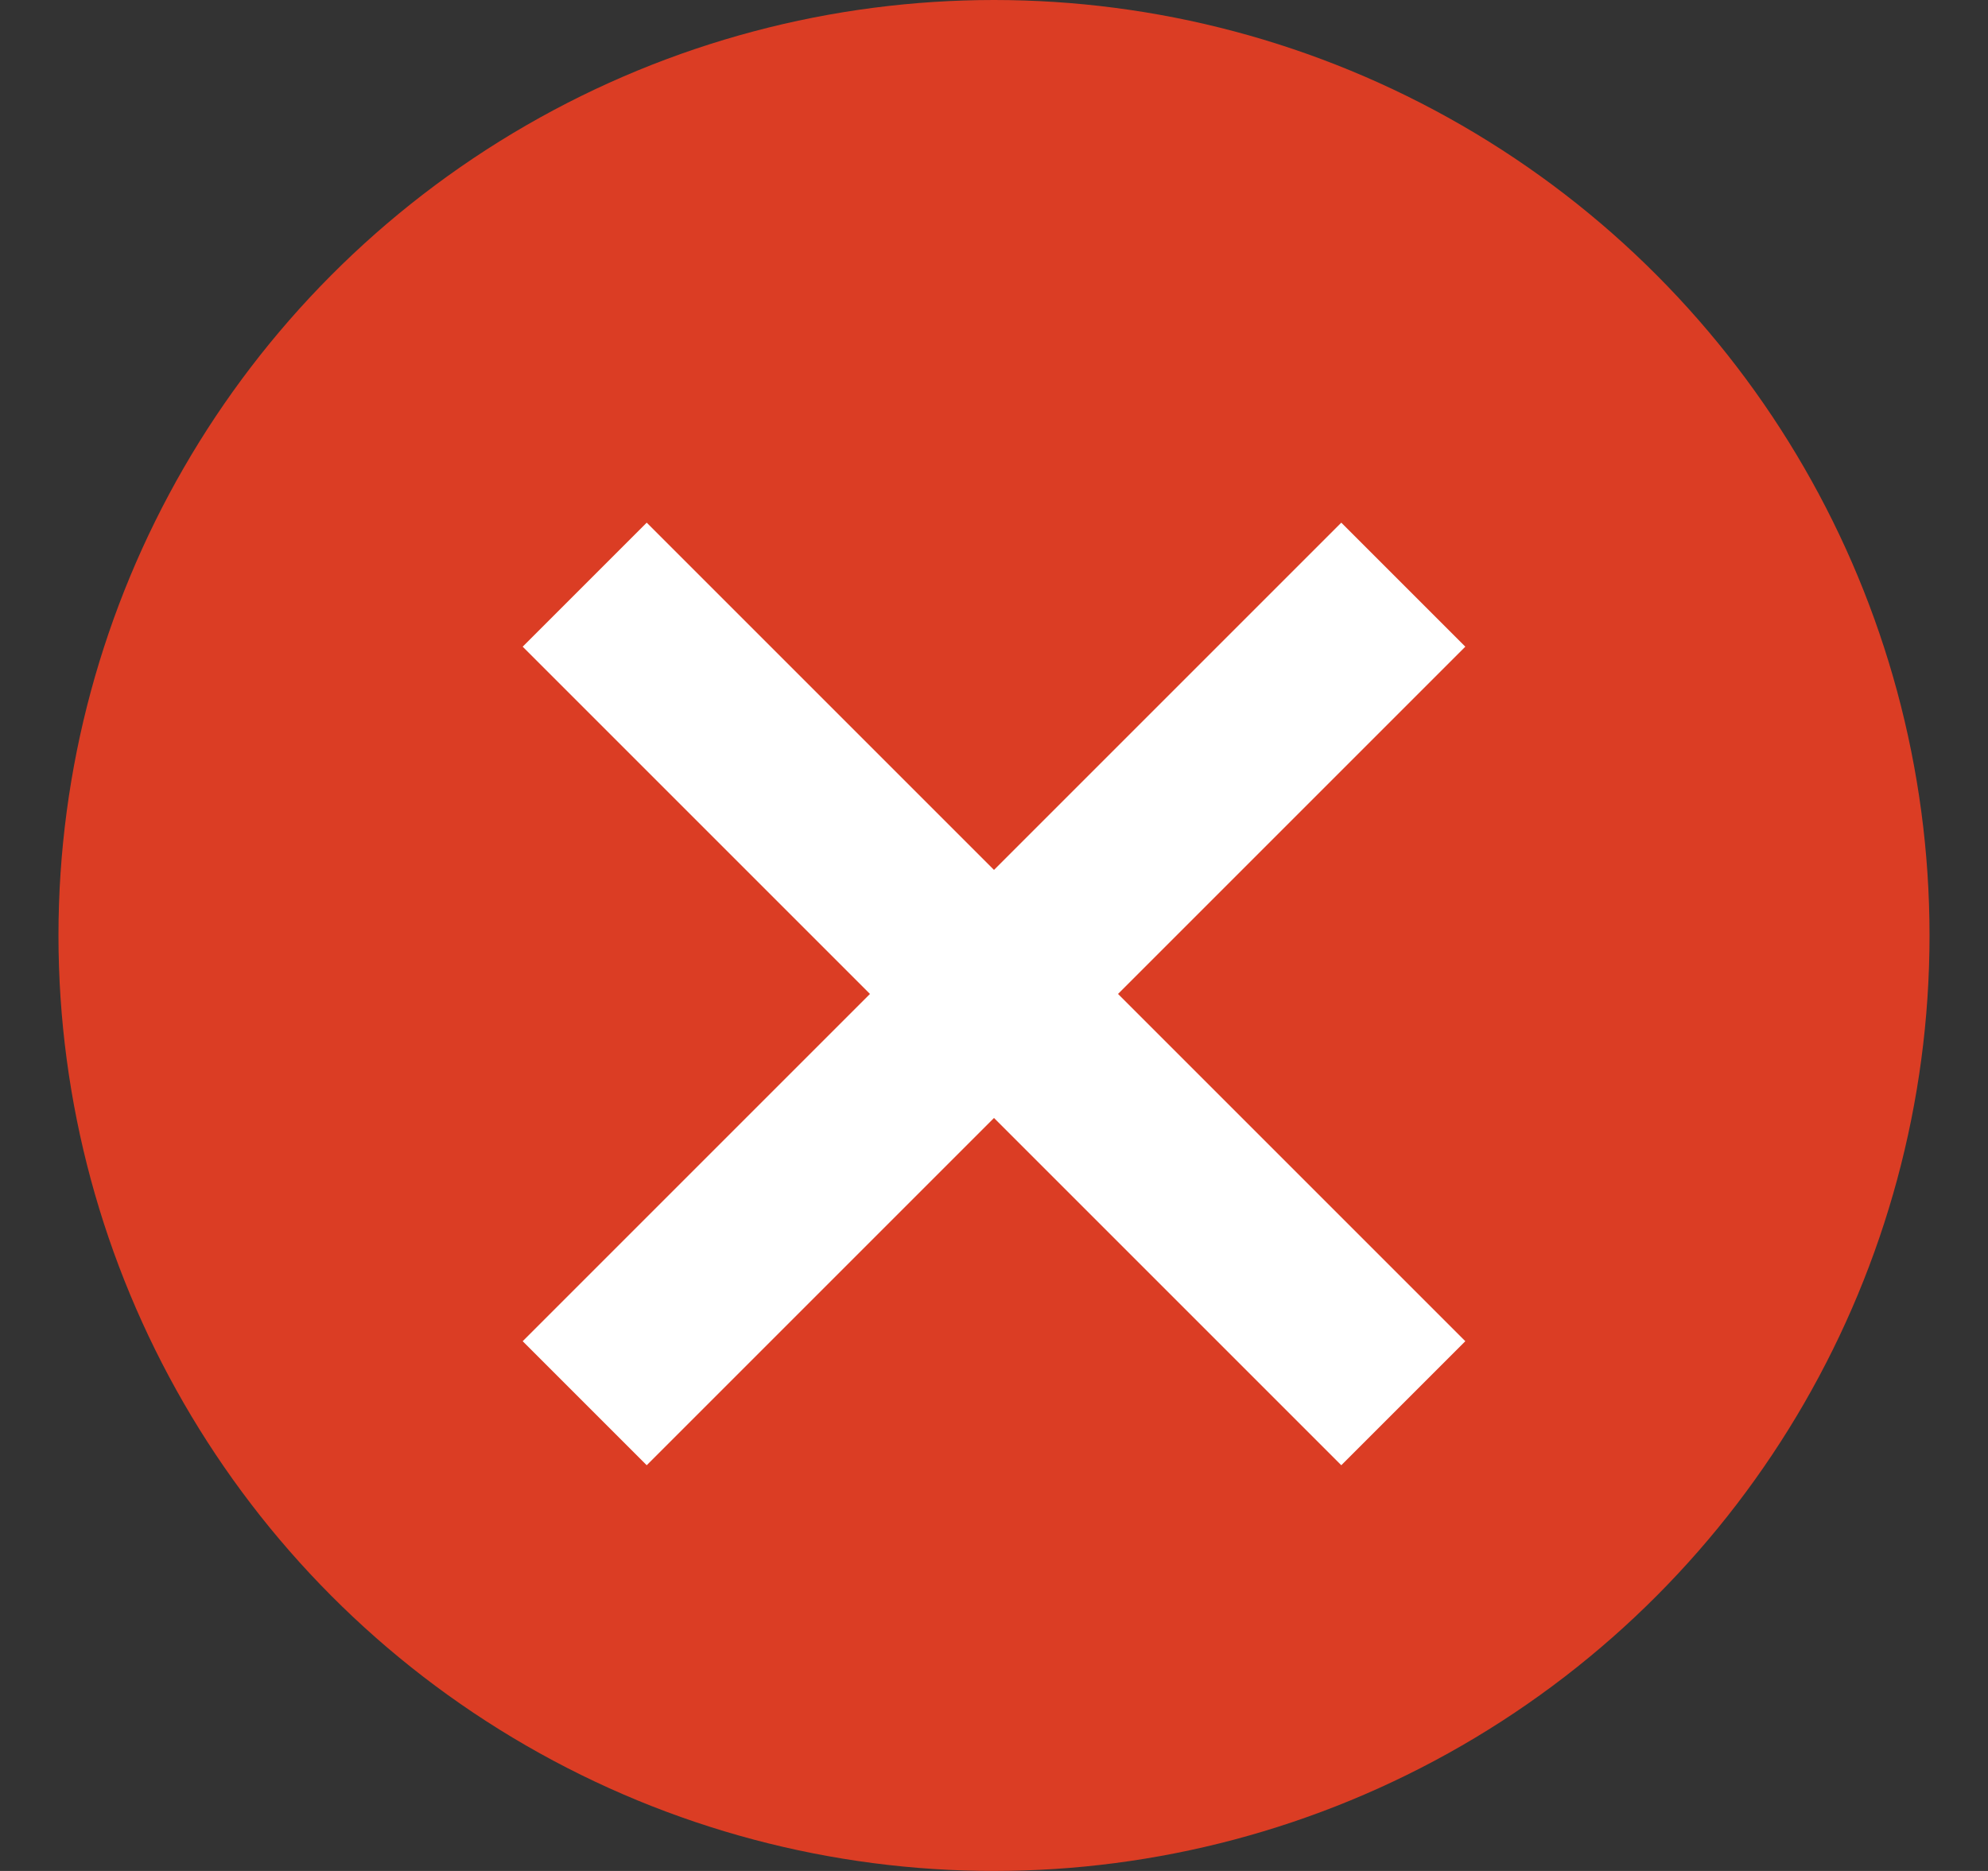 <svg width="17" height="16" viewBox="0 0 17 16" fill="none" xmlns="http://www.w3.org/2000/svg">
<rect x="0" y="0" width="17" height="16" fill="#333333" stroke="none"/>
<circle cx="8" cy="8" r="8" transform="translate(0.5)" fill="#DB3D24"/>
<path d="M0 0L7 7M7 0L0 7" transform="translate(5 5)" stroke="white" stroke-width="1.5"/>
</svg>
